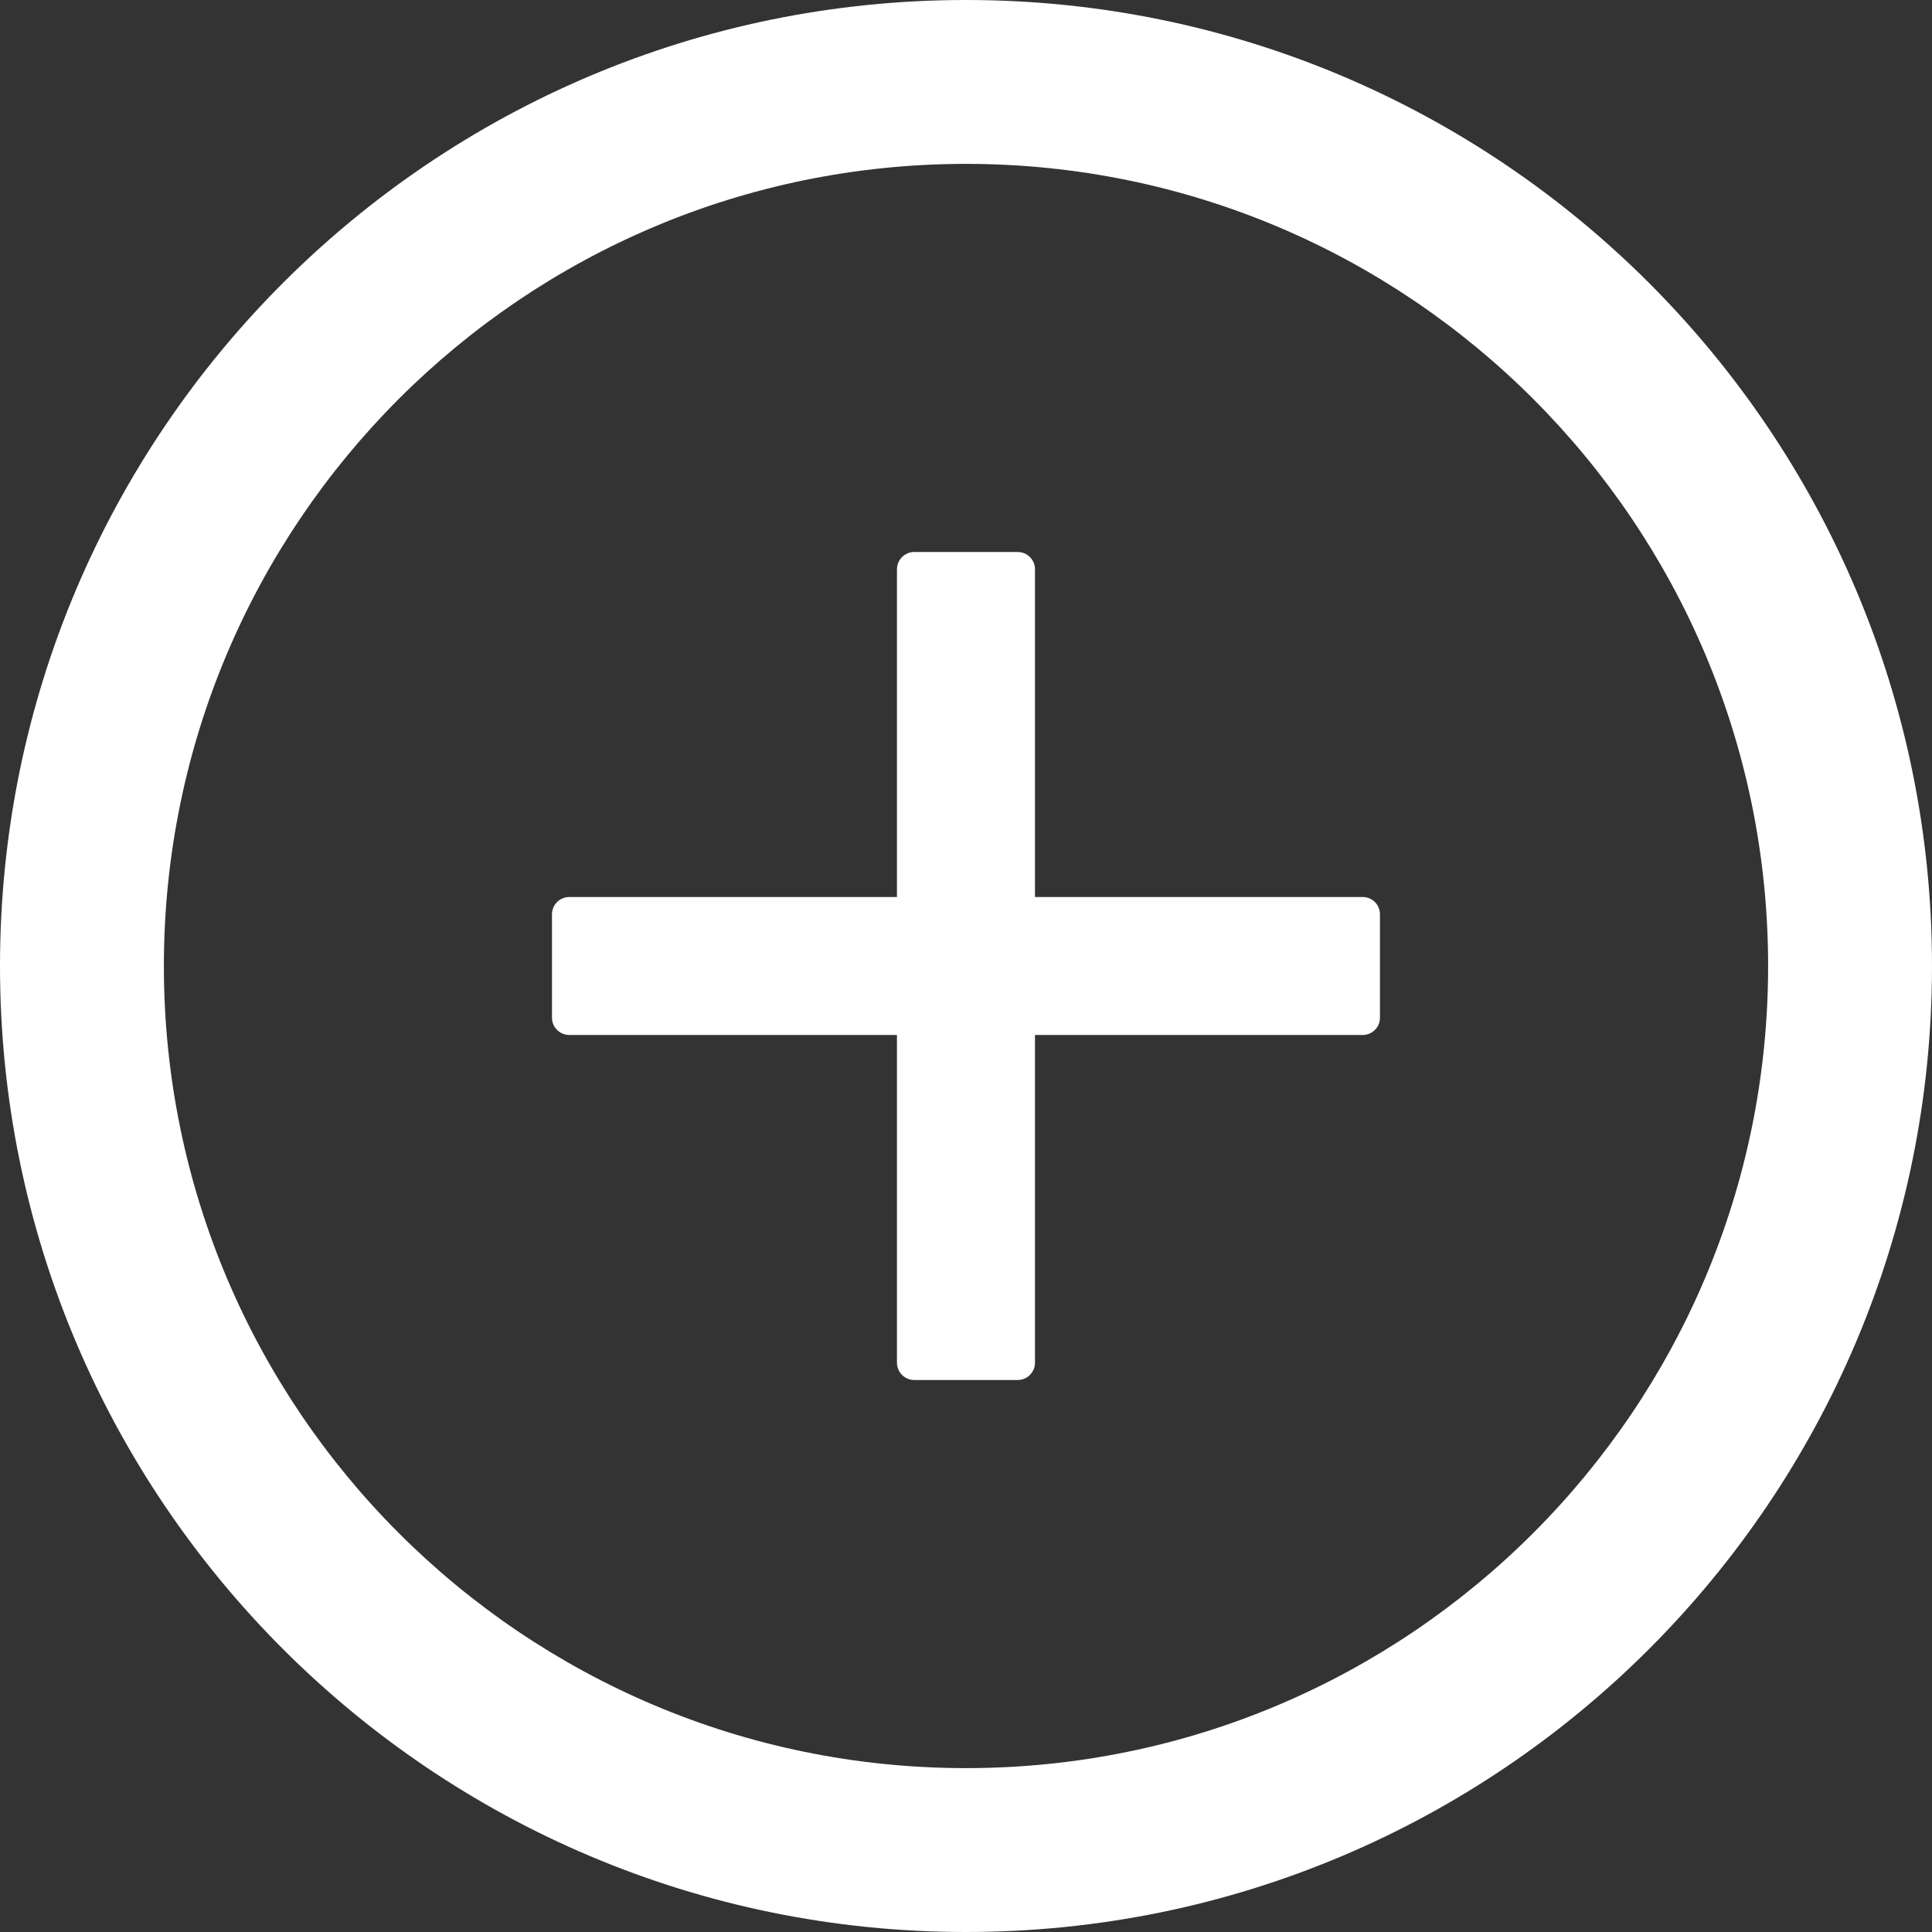 <svg width="34" height="34" viewBox="0 0 34 34" fill="none" xmlns="http://www.w3.org/2000/svg">
<rect x="0" y="0" width="34" height="34" fill="#333333" stroke="none"/>
<path d="M23.982 15.786H18.214V10.018C18.214 9.851 18.077 9.714 17.91 9.714H16.089C15.922 9.714 15.785 9.851 15.785 10.018V15.786H10.018C9.851 15.786 9.714 15.922 9.714 16.089V17.911C9.714 18.078 9.851 18.214 10.018 18.214H15.785V23.982C15.785 24.149 15.922 24.286 16.089 24.286H17.91C18.077 24.286 18.214 24.149 18.214 23.982V18.214H23.982C24.149 18.214 24.285 18.078 24.285 17.911V16.089C24.285 15.922 24.149 15.786 23.982 15.786Z" fill="white"/>
<path d="M17 0C7.612 0 0 7.612 0 17C0 26.388 7.612 34 17 34C26.388 34 34 26.388 34 17C34 7.612 26.388 0 17 0ZM17 31.116C9.206 31.116 2.884 24.794 2.884 17C2.884 9.206 9.206 2.884 17 2.884C24.794 2.884 31.116 9.206 31.116 17C31.116 24.794 24.794 31.116 17 31.116Z" fill="white"/>
</svg>
